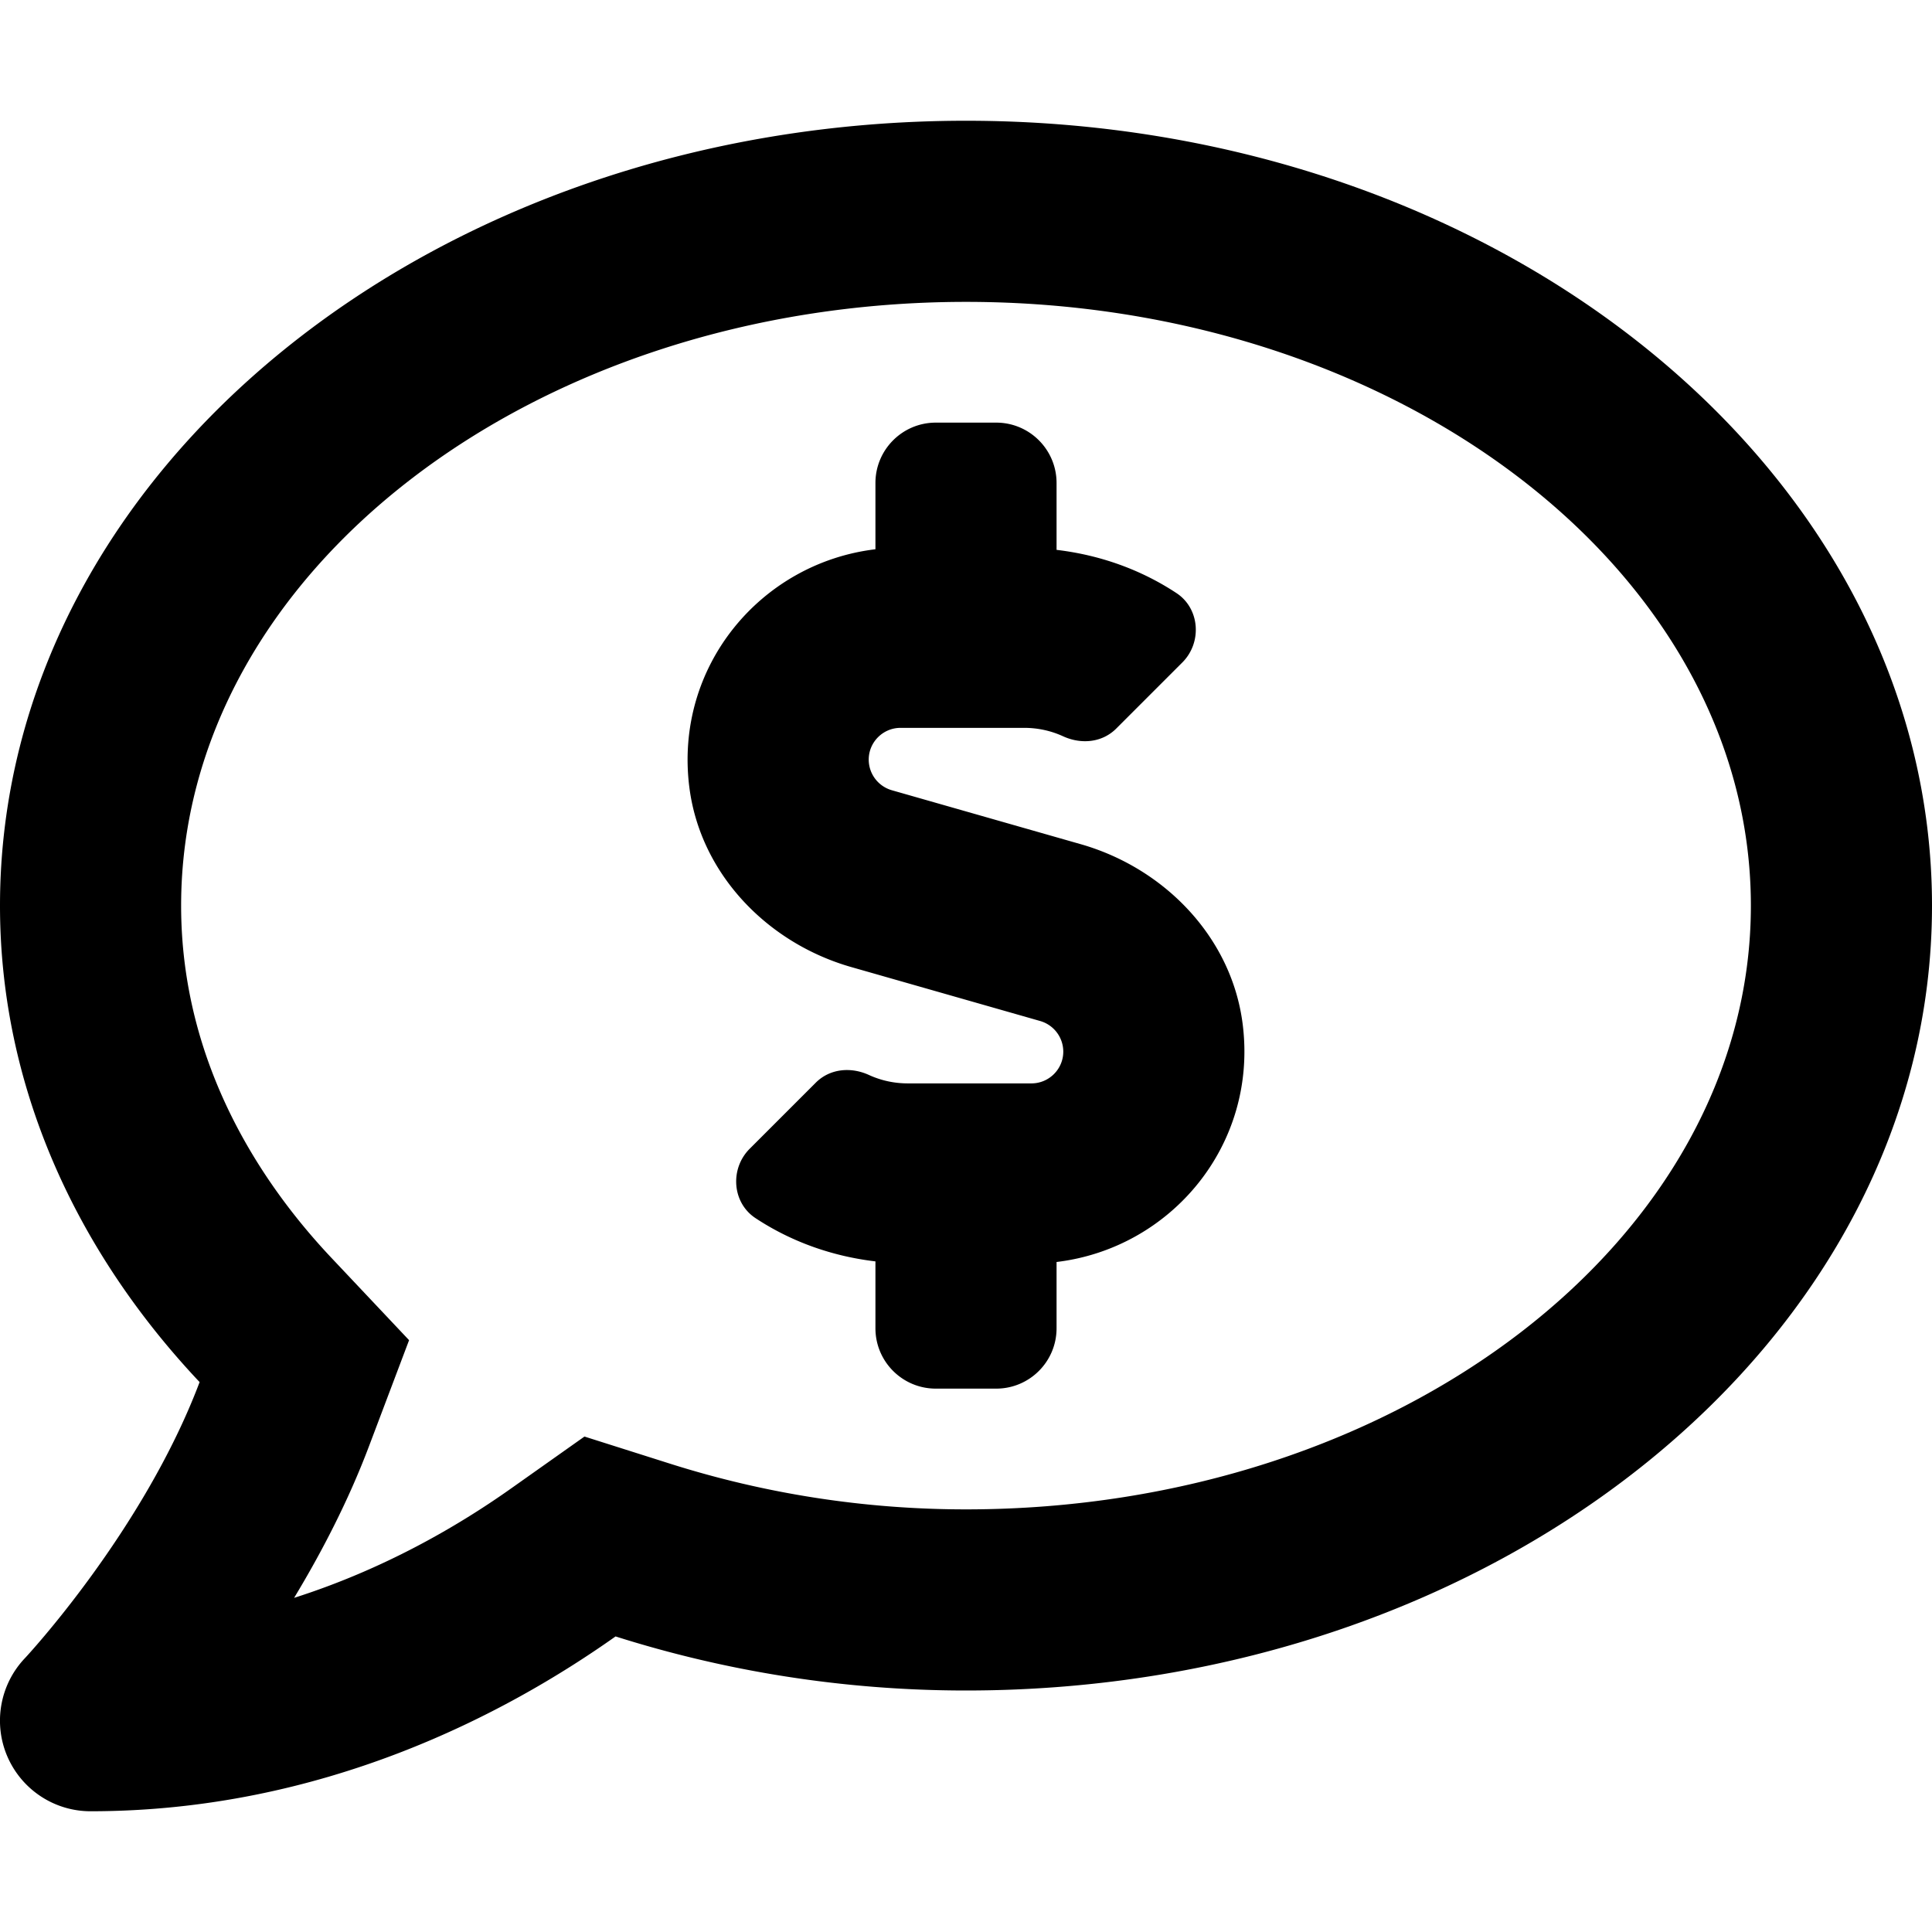 <svg xmlns="http://www.w3.org/2000/svg" viewBox="0 0 512 512"><path d="M256 32C114.62 32 0 125.13 0 240c0 47.55 19.86 91.23 52.9 126.27C38 405.72 6.97 439.06 6.54 439.5c-6.56 6.95-8.38 17.19-4.59 25.98S14.39 480 23.98 480c61.51 0 110.02-25.72 139.15-46.33C191.95 442.8 223.2 448 256 448c141.38 0 256-93.12 256-208S397.38 32 256 32zm0 368c-26.69 0-53.05-4.07-78.37-12.09l-22.74-7.21-19.48 13.78c-14.34 10.15-33.88 21.45-57.47 28.97 7.29-12.06 14.38-25.7 19.86-40.22l10.61-28.07-20.59-21.83C69.65 314.07 48 282.25 48 240c0-88.22 93.31-160 208-160s208 71.78 208 160-93.31 160-208 160zm30.41-176.28l-50.07-14.3a8.46 8.46 0 0 1-6.12-8.11c0-4.64 3.78-8.42 8.44-8.42h32.78c3.6 0 7.08.77 10.26 2.22 4.8 2.21 10.37 1.71 14.11-2.03l17.52-17.52c5.27-5.27 4.67-14.28-1.55-18.38-9.5-6.27-20.35-10.11-31.78-11.46V128c0-8.84-7.16-16-16-16h-16c-8.84 0-16 7.16-16 16v17.56c-30.29 3.62-53.37 30.98-49.32 63.05 2.9 22.95 20.66 41.31 42.91 47.67l50.07 14.3a8.46 8.46 0 0 1 6.12 8.11c0 4.64-3.78 8.42-8.44 8.42h-32.78c-3.6 0-7.08-.77-10.26-2.22-4.8-2.21-10.37-1.71-14.11 2.03l-17.52 17.52c-5.27 5.27-4.68 14.28 1.55 18.38 9.5 6.27 20.35 10.11 31.78 11.46V352c0 8.84 7.16 16 16 16h16c8.84 0 16-7.16 16-16v-17.56c30.29-3.62 53.37-30.98 49.32-63.05-2.9-22.95-20.66-41.31-42.91-47.67z"/></svg>
<!--
Font Awesome Pro 5.3.1 by @fontawesome - https://fontawesome.com
License - https://fontawesome.com/license (Commercial License)
-->